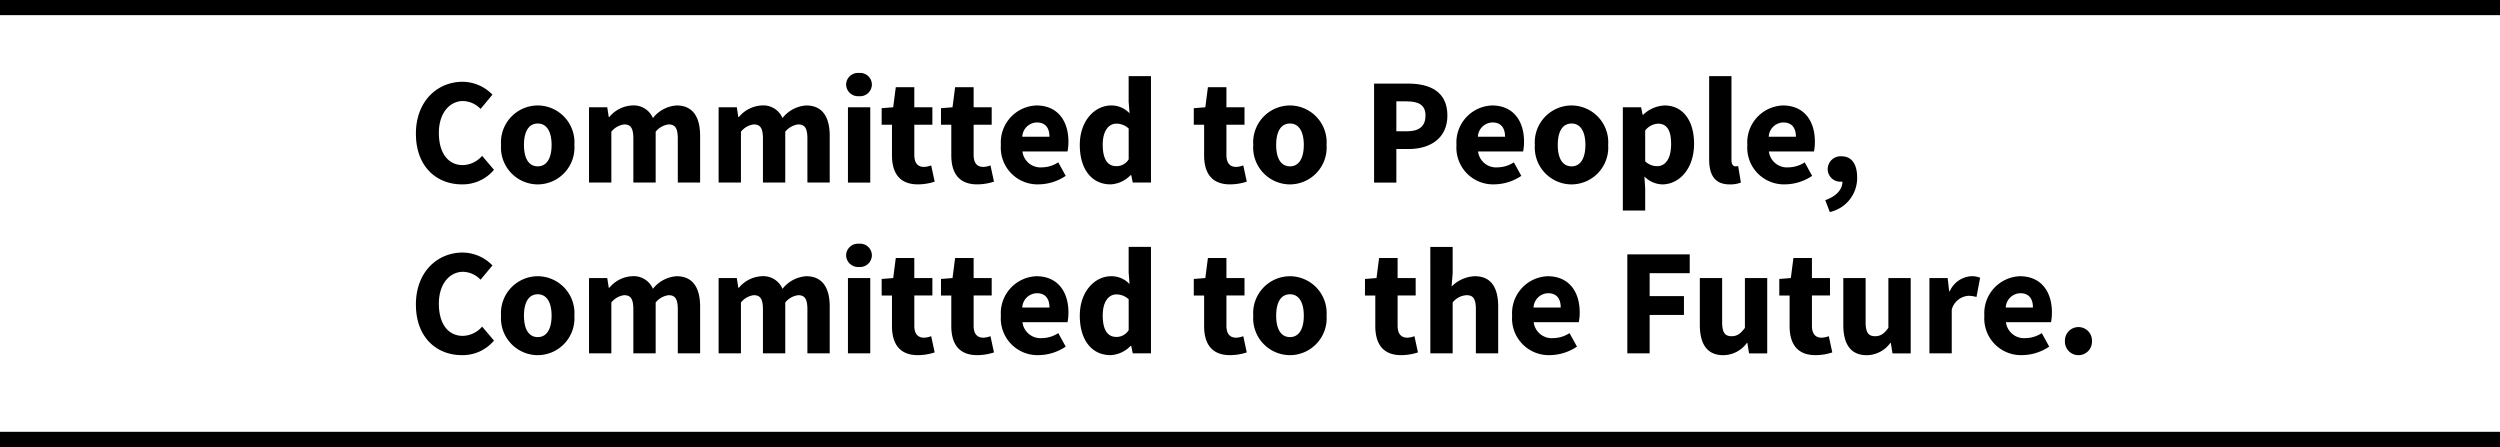 <svg xmlns="http://www.w3.org/2000/svg" width="330" height="59" viewBox="0 0 330 59">
  <g id="toshiba-philosophy_sp_en" transform="translate(-22.5 -855)">
    <line id="線_1821" data-name="線 1821" x2="330" transform="translate(22.5 913)" fill="none" stroke="#000" stroke-width="2"/>
    <line id="線_1823" data-name="線 1823" x2="330" transform="translate(22.5 856)" fill="none" stroke="#000" stroke-width="2"/>
    <g id="グループ_93602" data-name="グループ 93602" transform="translate(-408.166 1239.243)">
      <g id="グループ_93601" data-name="グループ 93601" transform="translate(485.566 -374.611)">
        <path id="パス_50816" data-name="パス 50816" d="M485.566-366.366c0-4.329,2.865-6.853,6.172-6.853a5.529,5.529,0,0,1,3.928,1.7l-1.564,1.884a3.335,3.335,0,0,0-2.3-1.042c-1.784,0-3.206,1.582-3.206,4.208,0,2.685,1.242,4.249,3.165,4.249a3.487,3.487,0,0,0,2.546-1.222l1.564,1.843a5.383,5.383,0,0,1-4.229,1.923C488.331-359.673,485.566-361.977,485.566-366.366Z" transform="translate(-485.566 374.381)"/>
        <path id="パス_50817" data-name="パス 50817" d="M499.027-364.264a4.871,4.871,0,0,1,4.85-5.21,4.868,4.868,0,0,1,4.83,5.21,4.868,4.868,0,0,1-4.83,5.21A4.872,4.872,0,0,1,499.027-364.264Zm6.672,0c0-1.723-.621-2.826-1.823-2.826-1.223,0-1.823,1.1-1.823,2.826s.6,2.825,1.823,2.825C505.078-361.439,505.7-362.54,505.7-364.264Z" transform="translate(-487.789 373.763)"/>
        <path id="パス_50818" data-name="パス 50818" d="M512.937-369.234h2.405l.2,1.282h.08a4.158,4.158,0,0,1,3-1.523,2.751,2.751,0,0,1,2.747,1.663,4.351,4.351,0,0,1,3.126-1.663c2.144,0,3.106,1.523,3.106,4.007v6.171h-2.946v-5.791c0-1.443-.38-1.883-1.221-1.883a2.629,2.629,0,0,0-1.7.962v6.712h-2.946v-5.791c0-1.443-.38-1.883-1.221-1.883a2.592,2.592,0,0,0-1.683.962v6.712h-2.946Z" transform="translate(-490.086 373.763)"/>
        <path id="パス_50819" data-name="パス 50819" d="M533.427-369.234h2.4l.2,1.282h.08a4.163,4.163,0,0,1,3.007-1.523,2.749,2.749,0,0,1,2.744,1.663,4.354,4.354,0,0,1,3.126-1.663c2.144,0,3.107,1.523,3.107,4.007v6.171h-2.945v-5.791c0-1.443-.382-1.883-1.223-1.883a2.636,2.636,0,0,0-1.7.962v6.712h-2.945v-5.791c0-1.443-.381-1.883-1.223-1.883a2.592,2.592,0,0,0-1.682.962v6.712h-2.945Z" transform="translate(-493.469 373.763)"/>
        <path id="パス_50820" data-name="パス 50820" d="M553.586-373.088a1.558,1.558,0,0,1,1.7-1.523,1.547,1.547,0,0,1,1.7,1.523,1.562,1.562,0,0,1-1.7,1.543A1.573,1.573,0,0,1,553.586-373.088Zm.241,3.006h2.945v9.938h-2.945Z" transform="translate(-496.798 374.611)"/>
        <path id="パス_50821" data-name="パス 50821" d="M560.567-363.378v-4.027h-1.362v-2.184l1.523-.12.341-2.646h2.444v2.646H565.9v2.3h-2.384v3.987c0,1.122.5,1.584,1.282,1.584a2.82,2.82,0,0,0,.943-.2l.462,2.145a7.2,7.2,0,0,1-2.2.36C561.528-359.53,560.567-361.072,560.567-363.378Z" transform="translate(-497.726 374.238)"/>
        <path id="パス_50822" data-name="パス 50822" d="M569.945-363.378v-4.027h-1.361v-2.184l1.523-.12.341-2.646h2.445v2.646h2.384v2.3h-2.384v3.987c0,1.122.5,1.584,1.281,1.584a2.82,2.82,0,0,0,.943-.2l.462,2.145a7.2,7.2,0,0,1-2.2.36C570.907-359.53,569.945-361.072,569.945-363.378Z" transform="translate(-499.274 374.238)"/>
        <path id="パス_50823" data-name="パス 50823" d="M578.054-364.264a4.882,4.882,0,0,1,4.688-5.21c2.826,0,4.229,2.064,4.229,4.769a6.588,6.588,0,0,1-.119,1.3H580.9a2.4,2.4,0,0,0,2.585,2.1,4,4,0,0,0,2.145-.661l.981,1.784a6.507,6.507,0,0,1-3.527,1.121A4.844,4.844,0,0,1,578.054-364.264Zm6.412-1.082c0-1.1-.481-1.884-1.663-1.884a1.97,1.97,0,0,0-1.924,1.884Z" transform="translate(-500.838 373.763)"/>
        <path id="パス_50824" data-name="パス 50824" d="M590.531-365.029c0-3.247,2.024-5.21,4.128-5.21A3.257,3.257,0,0,1,597.1-369.2l-.121-1.523v-3.387h2.947v14.047h-2.405l-.2-.982h-.08a3.933,3.933,0,0,1-2.645,1.222C592.134-359.82,590.531-361.783,590.531-365.029Zm6.452,1.9v-4.068a2.355,2.355,0,0,0-1.643-.64c-.941,0-1.782.881-1.782,2.765,0,1.964.66,2.845,1.8,2.845A1.866,1.866,0,0,0,596.983-363.126Z" transform="translate(-502.898 374.528)"/>
        <path id="パス_50825" data-name="パス 50825" d="M609.917-363.378v-4.027h-1.363v-2.184l1.523-.12.341-2.646h2.444v2.646h2.386v2.3h-2.386v3.987c0,1.122.5,1.584,1.284,1.584a2.806,2.806,0,0,0,.94-.2l.462,2.145a7.182,7.182,0,0,1-2.2.36C610.879-359.53,609.917-361.072,609.917-363.378Z" transform="translate(-505.874 374.238)"/>
        <path id="パス_50826" data-name="パス 50826" d="M617.957-364.264a4.87,4.87,0,0,1,4.849-5.21,4.866,4.866,0,0,1,4.828,5.21,4.867,4.867,0,0,1-4.828,5.21A4.871,4.871,0,0,1,617.957-364.264Zm6.672,0c0-1.723-.621-2.826-1.823-2.826-1.223,0-1.824,1.1-1.824,2.826s.6,2.825,1.824,2.825C624.008-361.439,624.629-362.54,624.629-364.264Z" transform="translate(-507.427 373.763)"/>
        <path id="パス_50827" data-name="パス 50827" d="M637.06-372.931h4.487c2.867,0,5.19,1.042,5.19,4.209,0,3.066-2.345,4.428-5.11,4.428H640v4.428H637.06Zm4.388,6.292c1.622,0,2.4-.721,2.4-2.084s-.881-1.864-2.484-1.864H640v3.948Z" transform="translate(-510.581 374.334)"/>
        <path id="パス_50828" data-name="パス 50828" d="M650.089-364.264a4.882,4.882,0,0,1,4.689-5.21c2.825,0,4.228,2.064,4.228,4.769a6.668,6.668,0,0,1-.119,1.3h-5.952a2.4,2.4,0,0,0,2.584,2.1,4,4,0,0,0,2.145-.661l.981,1.784a6.507,6.507,0,0,1-3.526,1.121A4.844,4.844,0,0,1,650.089-364.264Zm6.412-1.082c0-1.1-.481-1.884-1.663-1.884a1.97,1.97,0,0,0-1.924,1.884Z" transform="translate(-512.733 373.763)"/>
        <path id="パス_50829" data-name="パス 50829" d="M662.48-364.264a4.87,4.87,0,0,1,4.85-5.21,4.866,4.866,0,0,1,4.828,5.21,4.867,4.867,0,0,1-4.828,5.21A4.871,4.871,0,0,1,662.48-364.264Zm6.672,0c0-1.723-.621-2.826-1.823-2.826-1.223,0-1.825,1.1-1.825,2.826s.6,2.825,1.825,2.825C668.531-361.439,669.152-362.54,669.152-364.264Z" transform="translate(-514.779 373.763)"/>
        <path id="パス_50830" data-name="パス 50830" d="M676.39-369.234H678.8l.2.982h.08a4.366,4.366,0,0,1,2.826-1.222c2.4,0,3.887,1.984,3.887,5.049,0,3.407-2.045,5.37-4.189,5.37a3.446,3.446,0,0,1-2.364-1.042l.1,1.584v2.905H676.39Zm6.373,4.849c0-1.783-.541-2.685-1.723-2.685a2.3,2.3,0,0,0-1.7.9v4.068a2.283,2.283,0,0,0,1.582.641C681.941-361.459,682.763-362.341,682.763-364.385Z" transform="translate(-517.076 373.763)"/>
        <path id="パス_50831" data-name="パス 50831" d="M690.037-363.146v-10.961h2.945v11.082c0,.621.281.821.522.821a1.245,1.245,0,0,0,.361-.04l.36,2.184a3.838,3.838,0,0,1-1.482.24C690.717-359.82,690.037-361.142,690.037-363.146Z" transform="translate(-519.329 374.528)"/>
        <path id="パス_50832" data-name="パス 50832" d="M696.074-364.264a4.882,4.882,0,0,1,4.689-5.21c2.826,0,4.228,2.064,4.228,4.769a6.516,6.516,0,0,1-.12,1.3h-5.952a2.4,2.4,0,0,0,2.585,2.1,4,4,0,0,0,2.144-.661l.983,1.784a6.512,6.512,0,0,1-3.527,1.121A4.845,4.845,0,0,1,696.074-364.264Zm6.413-1.082c0-1.1-.481-1.884-1.663-1.884a1.968,1.968,0,0,0-1.924,1.884Z" transform="translate(-520.326 373.763)"/>
        <path id="パス_50833" data-name="パス 50833" d="M708.394-355.643c1.482-.521,2.283-1.442,2.263-2.444H710.5a1.663,1.663,0,0,1-1.784-1.663,1.709,1.709,0,0,1,1.844-1.684c1.322,0,2.043,1.042,2.043,2.786a4.591,4.591,0,0,1-3.607,4.568Z" transform="translate(-522.36 372.435)"/>
        <path id="パス_50834" data-name="パス 50834" d="M485.566-339.365c0-4.329,2.865-6.853,6.172-6.853a5.529,5.529,0,0,1,3.928,1.7l-1.564,1.883a3.335,3.335,0,0,0-2.3-1.042c-1.784,0-3.206,1.582-3.206,4.208,0,2.685,1.242,4.249,3.165,4.249a3.487,3.487,0,0,0,2.546-1.222l1.564,1.843a5.383,5.383,0,0,1-4.229,1.923C488.331-332.673,485.566-334.977,485.566-339.365Z" transform="translate(-485.566 369.923)"/>
        <path id="パス_50835" data-name="パス 50835" d="M499.027-337.264a4.871,4.871,0,0,1,4.85-5.21,4.868,4.868,0,0,1,4.83,5.21,4.868,4.868,0,0,1-4.83,5.21A4.872,4.872,0,0,1,499.027-337.264Zm6.672,0c0-1.723-.621-2.826-1.823-2.826-1.223,0-1.823,1.1-1.823,2.826s.6,2.825,1.823,2.825C505.078-334.439,505.7-335.54,505.7-337.264Z" transform="translate(-487.789 369.304)"/>
        <path id="パス_50836" data-name="パス 50836" d="M512.937-342.234h2.405l.2,1.282h.08a4.158,4.158,0,0,1,3-1.523,2.751,2.751,0,0,1,2.747,1.663,4.351,4.351,0,0,1,3.126-1.663c2.144,0,3.106,1.523,3.106,4.007v6.171h-2.946v-5.791c0-1.443-.38-1.883-1.221-1.883a2.629,2.629,0,0,0-1.7.962v6.712h-2.946v-5.791c0-1.443-.38-1.883-1.221-1.883a2.592,2.592,0,0,0-1.683.962v6.712h-2.946Z" transform="translate(-490.086 369.304)"/>
        <path id="パス_50837" data-name="パス 50837" d="M533.427-342.234h2.4l.2,1.282h.08a4.163,4.163,0,0,1,3.007-1.523,2.749,2.749,0,0,1,2.744,1.663,4.354,4.354,0,0,1,3.126-1.663c2.144,0,3.107,1.523,3.107,4.007v6.171h-2.945v-5.791c0-1.443-.382-1.883-1.223-1.883a2.636,2.636,0,0,0-1.7.962v6.712h-2.945v-5.791c0-1.443-.381-1.883-1.223-1.883a2.592,2.592,0,0,0-1.682.962v6.712h-2.945Z" transform="translate(-493.469 369.304)"/>
        <path id="パス_50838" data-name="パス 50838" d="M553.586-346.088a1.558,1.558,0,0,1,1.7-1.523,1.547,1.547,0,0,1,1.7,1.523,1.562,1.562,0,0,1-1.7,1.543A1.573,1.573,0,0,1,553.586-346.088Zm.241,3.006h2.945v9.938h-2.945Z" transform="translate(-496.798 370.153)"/>
        <path id="パス_50839" data-name="パス 50839" d="M560.567-336.378v-4.027h-1.362v-2.184l1.523-.12.341-2.646h2.444v2.646H565.9v2.3h-2.384v3.987c0,1.122.5,1.584,1.282,1.584a2.82,2.82,0,0,0,.943-.2l.462,2.145a7.2,7.2,0,0,1-2.2.36C561.528-332.53,560.567-334.073,560.567-336.378Z" transform="translate(-497.726 369.78)"/>
        <path id="パス_50840" data-name="パス 50840" d="M569.945-336.378v-4.027h-1.361v-2.184l1.523-.12.341-2.646h2.445v2.646h2.384v2.3h-2.384v3.987c0,1.122.5,1.584,1.281,1.584a2.82,2.82,0,0,0,.943-.2l.462,2.145a7.2,7.2,0,0,1-2.2.36C570.907-332.53,569.945-334.073,569.945-336.378Z" transform="translate(-499.274 369.78)"/>
        <path id="パス_50841" data-name="パス 50841" d="M578.054-337.264a4.882,4.882,0,0,1,4.688-5.21c2.826,0,4.229,2.064,4.229,4.769a6.588,6.588,0,0,1-.119,1.3H580.9a2.4,2.4,0,0,0,2.585,2.1,4,4,0,0,0,2.145-.661l.981,1.784a6.507,6.507,0,0,1-3.527,1.121A4.844,4.844,0,0,1,578.054-337.264Zm6.412-1.082c0-1.1-.481-1.884-1.663-1.884a1.97,1.97,0,0,0-1.924,1.884Z" transform="translate(-500.838 369.304)"/>
        <path id="パス_50842" data-name="パス 50842" d="M590.531-338.029c0-3.247,2.024-5.21,4.128-5.21A3.257,3.257,0,0,1,597.1-342.2l-.121-1.523v-3.387h2.947v14.047h-2.405l-.2-.982h-.08a3.933,3.933,0,0,1-2.645,1.222C592.134-332.82,590.531-334.783,590.531-338.029Zm6.452,1.9v-4.068a2.355,2.355,0,0,0-1.643-.64c-.941,0-1.782.881-1.782,2.765,0,1.964.66,2.845,1.8,2.845A1.865,1.865,0,0,0,596.983-336.126Z" transform="translate(-502.898 370.069)"/>
        <path id="パス_50843" data-name="パス 50843" d="M609.917-336.378v-4.027h-1.363v-2.184l1.523-.12.341-2.646h2.444v2.646h2.386v2.3h-2.386v3.987c0,1.122.5,1.584,1.284,1.584a2.806,2.806,0,0,0,.94-.2l.462,2.145a7.182,7.182,0,0,1-2.2.36C610.879-332.53,609.917-334.073,609.917-336.378Z" transform="translate(-505.874 369.78)"/>
        <path id="パス_50844" data-name="パス 50844" d="M617.957-337.264a4.87,4.87,0,0,1,4.849-5.21,4.866,4.866,0,0,1,4.828,5.21,4.867,4.867,0,0,1-4.828,5.21A4.871,4.871,0,0,1,617.957-337.264Zm6.672,0c0-1.723-.621-2.826-1.823-2.826-1.223,0-1.824,1.1-1.824,2.826s.6,2.825,1.824,2.825C624.008-334.439,624.629-335.54,624.629-337.264Z" transform="translate(-507.427 369.304)"/>
        <path id="パス_50845" data-name="パス 50845" d="M636.982-336.378v-4.027h-1.363v-2.184l1.523-.12.341-2.646h2.444v2.646h2.385v2.3h-2.385v3.987c0,1.122.5,1.584,1.283,1.584a2.81,2.81,0,0,0,.941-.2l.462,2.145a7.188,7.188,0,0,1-2.2.36C637.944-332.53,636.982-334.073,636.982-336.378Z" transform="translate(-510.343 369.78)"/>
        <path id="パス_50846" data-name="パス 50846" d="M645.951-347.107H648.9v3.446l-.14,1.784a4.561,4.561,0,0,1,3.066-1.363c2.164,0,3.085,1.523,3.085,4.007v6.171h-2.945v-5.791c0-1.443-.381-1.883-1.223-1.883a2.511,2.511,0,0,0-1.843.962v6.712h-2.946Z" transform="translate(-512.049 370.069)"/>
        <path id="パス_50847" data-name="パス 50847" d="M658.886-337.264a4.882,4.882,0,0,1,4.69-5.21c2.826,0,4.229,2.064,4.229,4.769a6.434,6.434,0,0,1-.121,1.3h-5.952a2.4,2.4,0,0,0,2.585,2.1,4,4,0,0,0,2.145-.661l.983,1.784a6.507,6.507,0,0,1-3.526,1.121A4.845,4.845,0,0,1,658.886-337.264Zm6.414-1.082c0-1.1-.481-1.884-1.663-1.884a1.968,1.968,0,0,0-1.924,1.884Z" transform="translate(-514.185 369.304)"/>
        <path id="パス_50848" data-name="パス 50848" d="M677.1-345.931h8.236v2.485h-5.291v3.026h4.53v2.485h-4.53v5.069H677.1Z" transform="translate(-517.193 369.875)"/>
        <path id="パス_50849" data-name="パス 50849" d="M688.562-336.014v-6.172h2.946v5.792c0,1.423.38,1.883,1.243,1.883.74,0,1.182-.32,1.762-1.1v-6.572h2.945v9.938h-2.4l-.22-1.383h-.061a3.874,3.874,0,0,1-3.126,1.623C689.484-332.007,688.562-333.53,688.562-336.014Z" transform="translate(-519.085 369.257)"/>
        <path id="パス_50850" data-name="パス 50850" d="M702.488-336.378v-4.027h-1.361v-2.184l1.523-.12.341-2.646h2.444v2.646h2.384v2.3h-2.384v3.987c0,1.122.5,1.584,1.282,1.584a2.82,2.82,0,0,0,.943-.2l.461,2.145a7.192,7.192,0,0,1-2.2.36C703.45-332.53,702.488-334.073,702.488-336.378Z" transform="translate(-521.16 369.78)"/>
        <path id="パス_50851" data-name="パス 50851" d="M711.248-336.014v-6.172h2.945v5.792c0,1.423.382,1.883,1.242,1.883.742,0,1.182-.32,1.763-1.1v-6.572h2.946v9.938h-2.405l-.22-1.383h-.06a3.872,3.872,0,0,1-3.126,1.623C712.169-332.007,711.248-333.53,711.248-336.014Z" transform="translate(-522.832 369.257)"/>
        <path id="パス_50852" data-name="パス 50852" d="M724.865-342.234h2.405l.2,1.743h.08a3.325,3.325,0,0,1,2.825-1.984,2.872,2.872,0,0,1,1.182.2l-.481,2.546a3.723,3.723,0,0,0-1.083-.16,2.458,2.458,0,0,0-2.183,1.823v5.771h-2.946Z" transform="translate(-525.08 369.304)"/>
        <path id="パス_50853" data-name="パス 50853" d="M733.55-337.264a4.882,4.882,0,0,1,4.689-5.21c2.825,0,4.228,2.064,4.228,4.769a6.583,6.583,0,0,1-.119,1.3H736.4a2.4,2.4,0,0,0,2.584,2.1,4,4,0,0,0,2.145-.661l.981,1.784a6.507,6.507,0,0,1-3.526,1.121A4.844,4.844,0,0,1,733.55-337.264Zm6.412-1.082c0-1.1-.481-1.884-1.663-1.884a1.969,1.969,0,0,0-1.924,1.884Z" transform="translate(-526.514 369.304)"/>
        <path id="パス_50854" data-name="パス 50854" d="M746.291-332.571a1.782,1.782,0,0,1,1.783-1.863,1.782,1.782,0,0,1,1.784,1.863,1.777,1.777,0,0,1-1.784,1.843A1.776,1.776,0,0,1,746.291-332.571Z" transform="translate(-528.618 367.977)"/>
      </g>
    </g>
  </g>
</svg>
